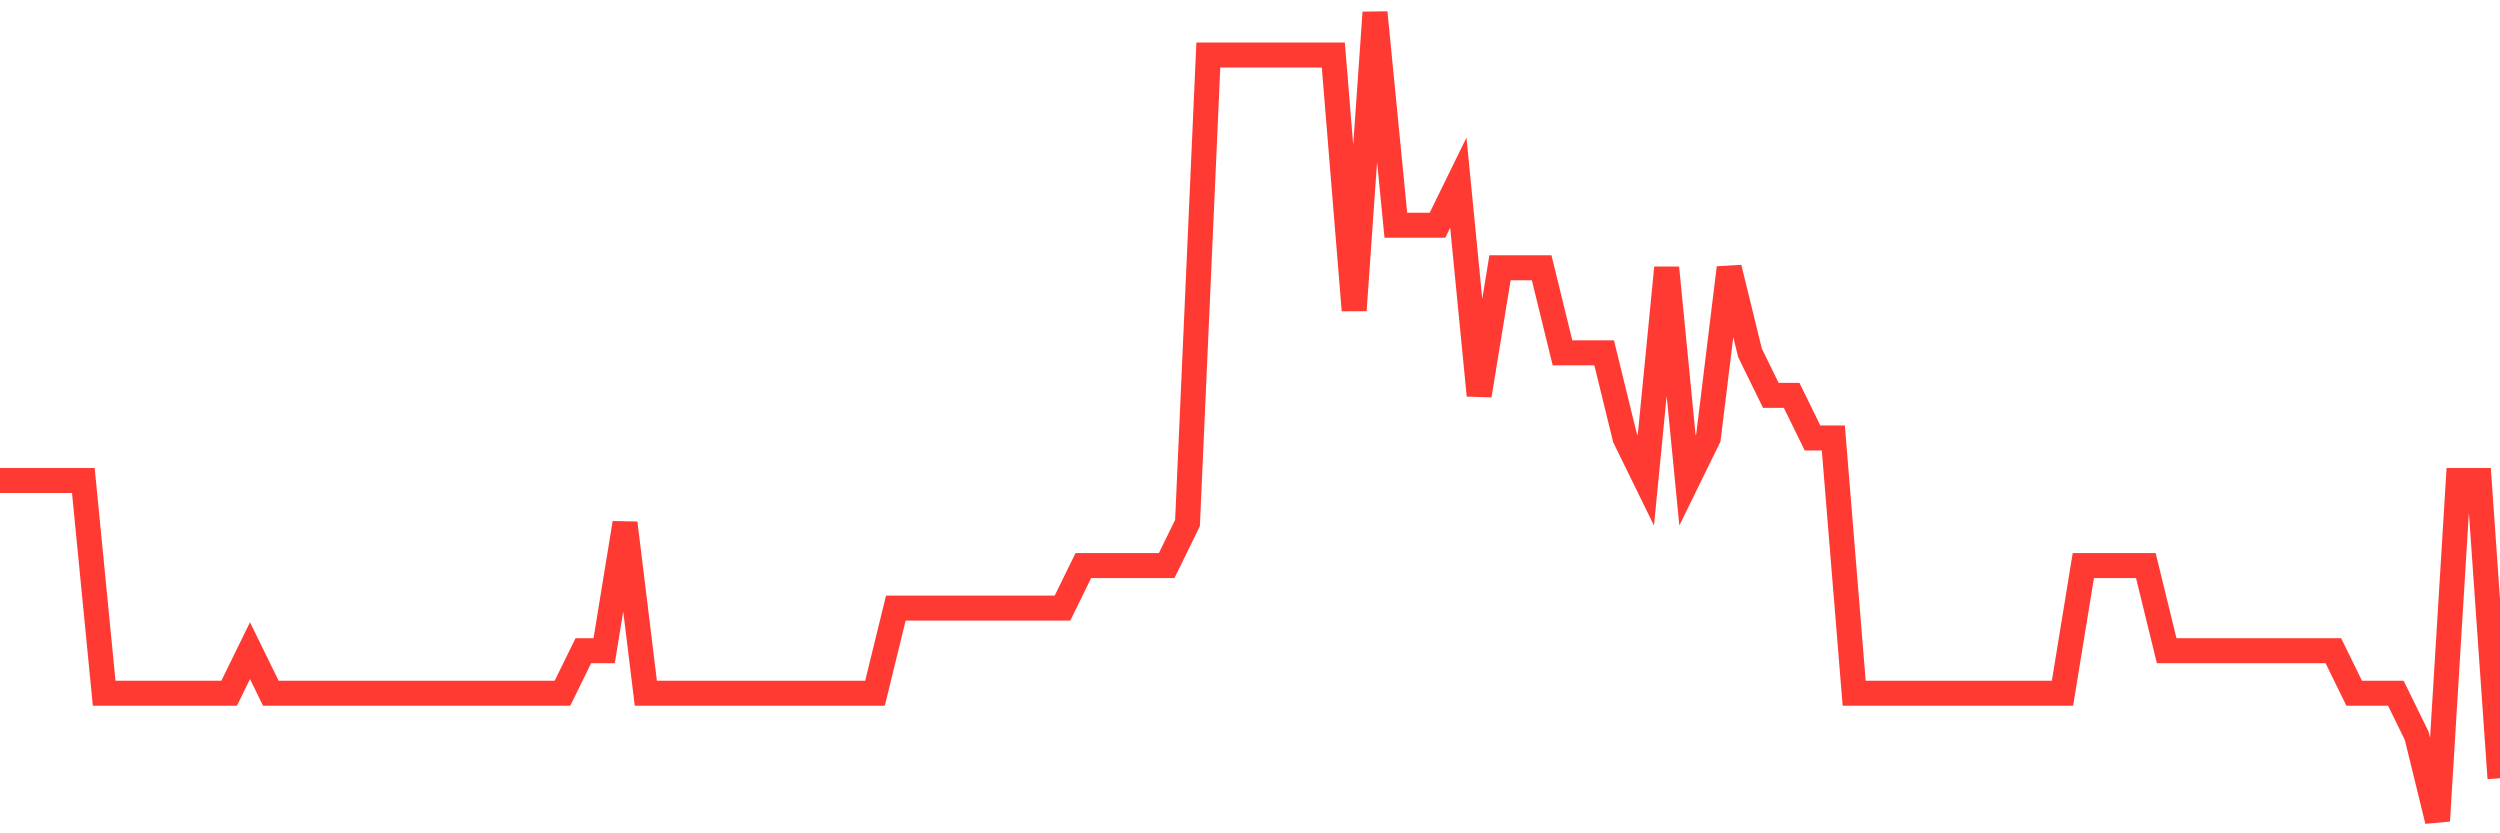 <svg
  xmlns="http://www.w3.org/2000/svg"
  xmlns:xlink="http://www.w3.org/1999/xlink"
  width="120"
  height="40"
  viewBox="0 0 120 40"
  preserveAspectRatio="none"
>
  <polyline
    points="0,23.063 1,23.063 2,23.063 3,23.063 4,23.063 5,33.274 6,33.274 7,33.274 8,33.274 9,33.274 10,33.274 11,33.274 12,31.232 13,33.274 14,33.274 15,33.274 16,33.274 17,33.274 18,33.274 19,33.274 20,33.274 21,33.274 22,33.274 23,33.274 24,33.274 25,33.274 26,33.274 27,33.274 28,31.232 29,31.232 30,25.105 31,33.274 32,33.274 33,33.274 34,33.274 35,33.274 36,33.274 37,33.274 38,33.274 39,33.274 40,33.274 41,33.274 42,33.274 43,29.189 44,29.189 45,29.189 46,29.189 47,29.189 48,29.189 49,29.189 50,29.189 51,29.189 52,27.147 53,27.147 54,27.147 55,27.147 56,27.147 57,25.105 58,2.642 59,2.642 60,2.642 61,2.642 62,2.642 63,2.642 64,2.642 65,14.895 66,0.6 67,10.811 68,10.811 69,10.811 70,8.768 71,18.979 72,12.853 73,12.853 74,12.853 75,16.937 76,16.937 77,16.937 78,21.021 79,23.063 80,12.853 81,23.063 82,21.021 83,12.853 84,16.937 85,18.979 86,18.979 87,21.021 88,21.021 89,33.274 90,33.274 91,33.274 92,33.274 93,33.274 94,33.274 95,33.274 96,33.274 97,33.274 98,33.274 99,33.274 100,27.147 101,27.147 102,27.147 103,27.147 104,31.232 105,31.232 106,31.232 107,31.232 108,31.232 109,31.232 110,31.232 111,31.232 112,31.232 113,33.274 114,33.274 115,33.274 116,35.316 117,39.4 118,23.063 119,23.063 120,37.358"
    fill="none"
    stroke="#ff3a33"
    stroke-width="1.2"
  >
  </polyline>
</svg>